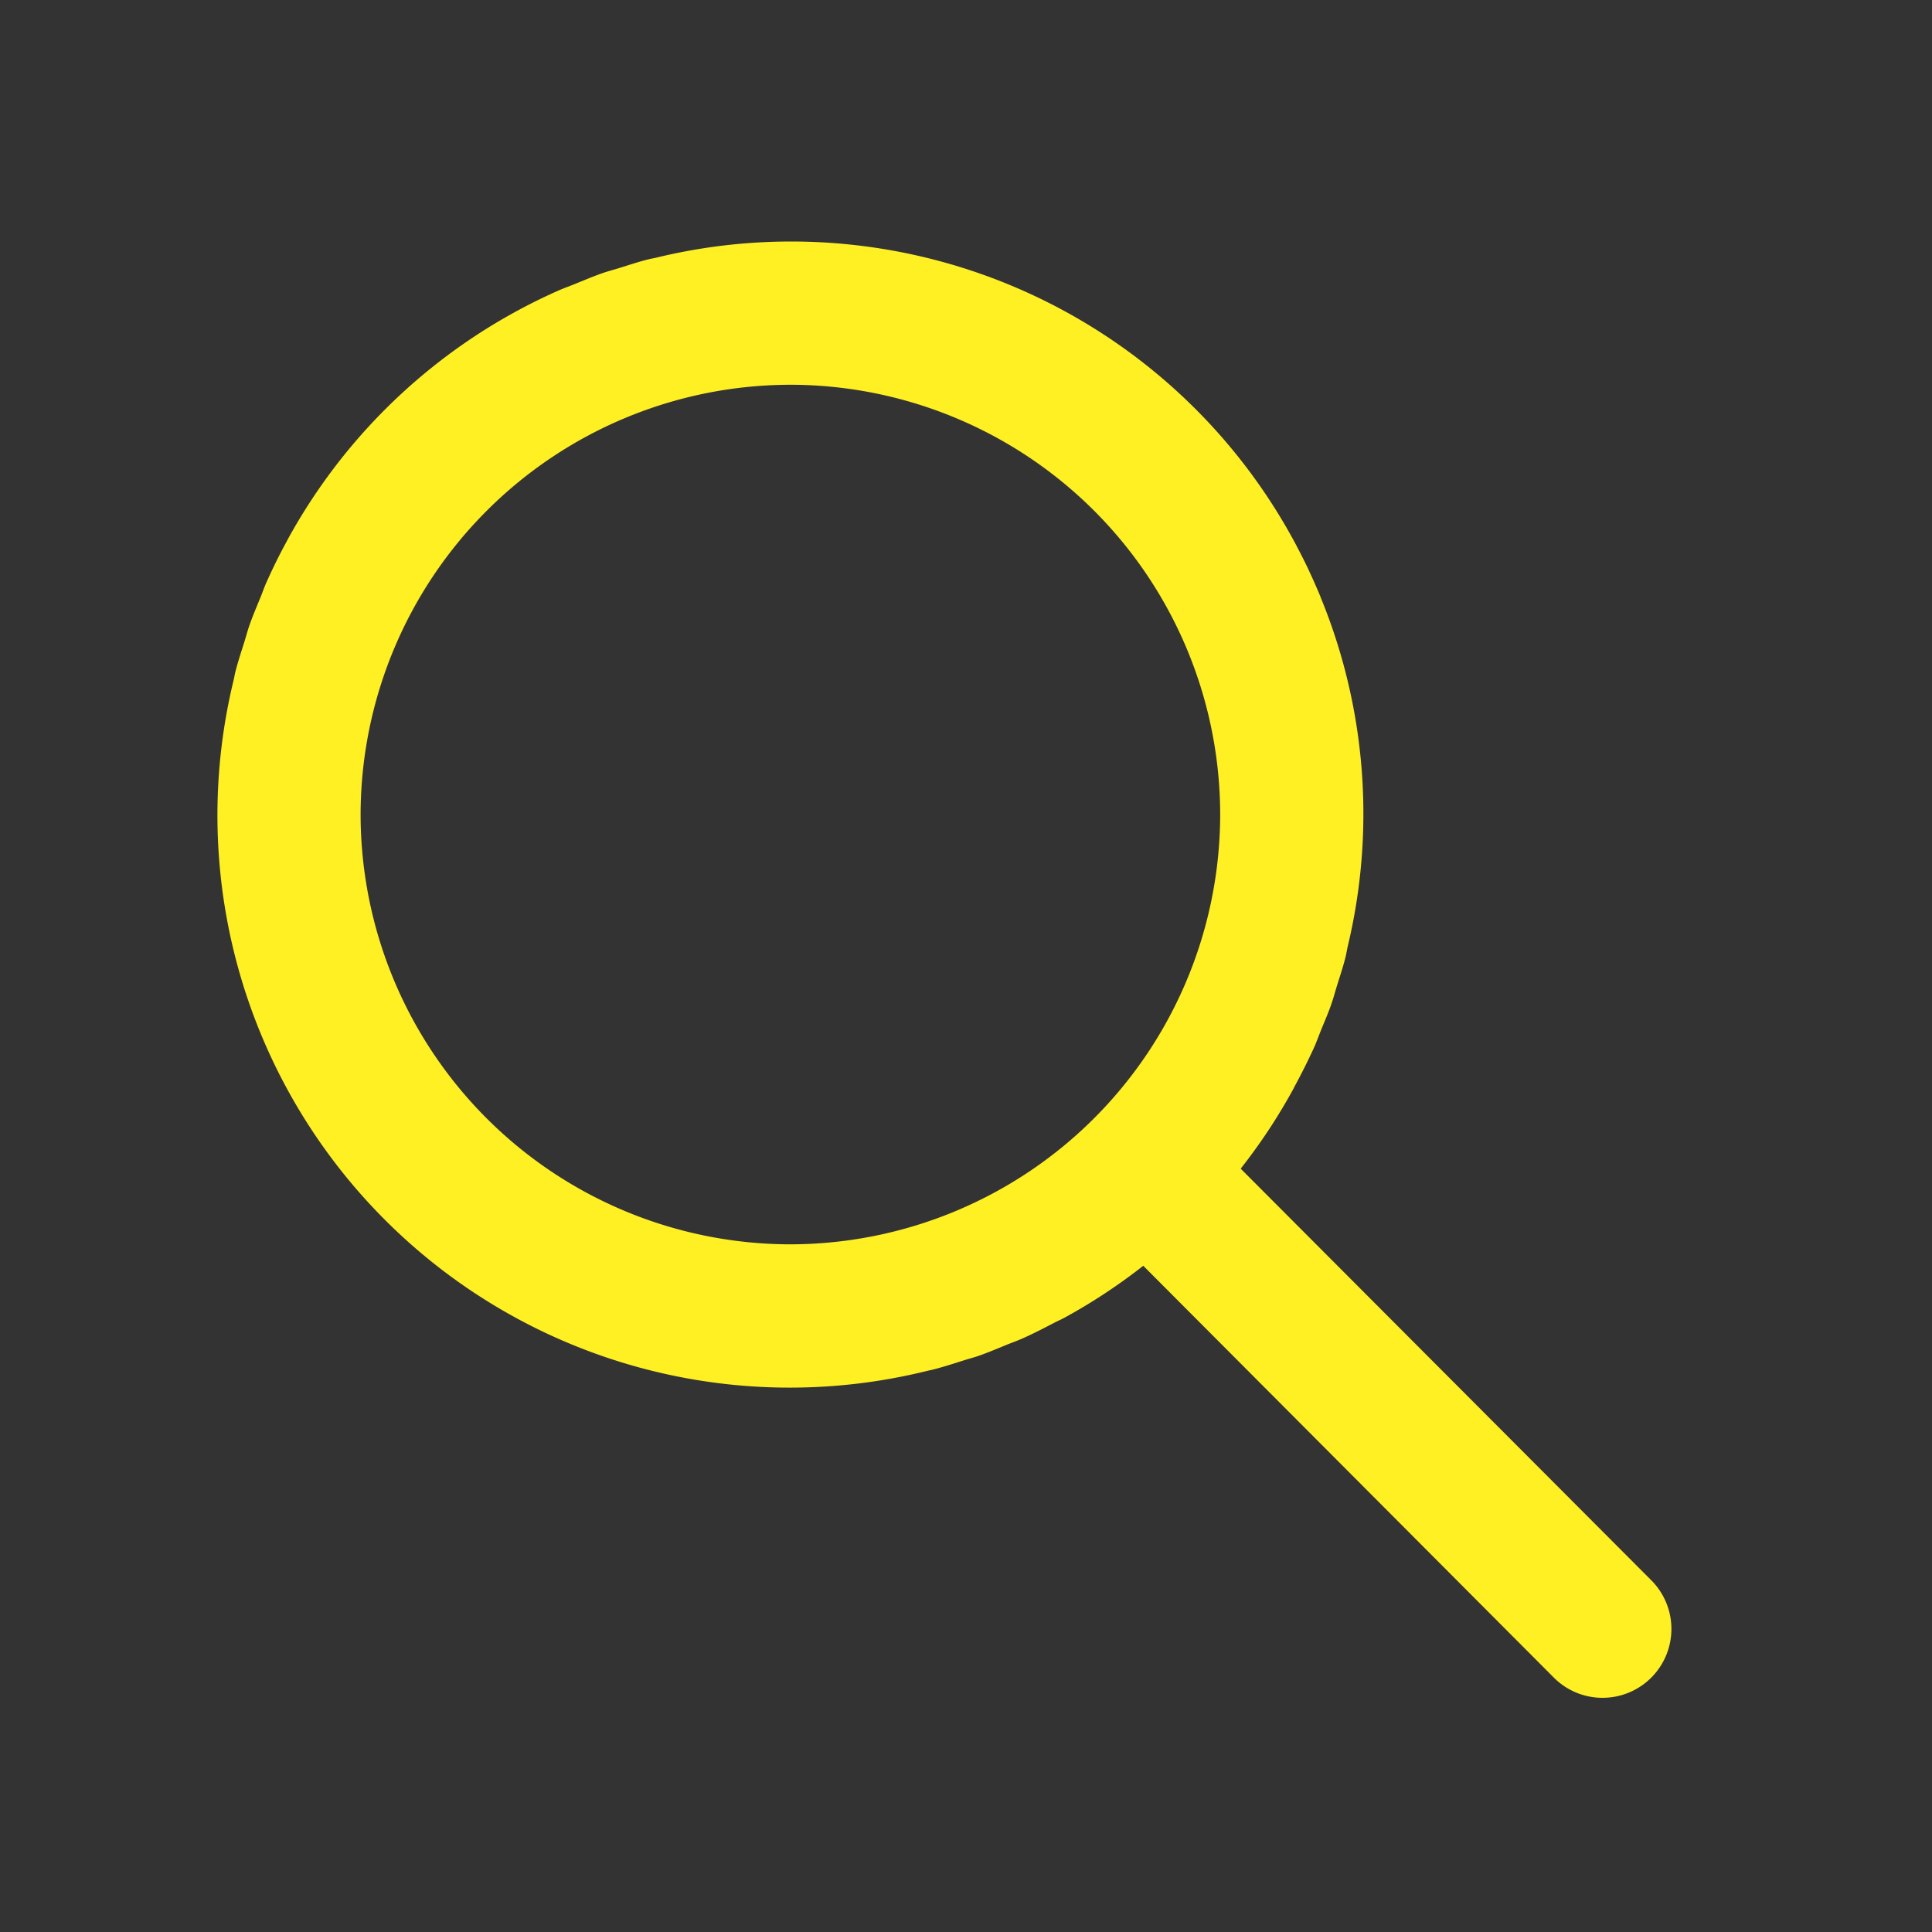 <svg height="80" viewBox="0 0 80 80" width="80" xmlns="http://www.w3.org/2000/svg"><rect x="0" y="0" width="80" height="80" fill="#333333" stroke="none"/><clipPath id="a"><path d="M-123 4672h80v80h-80z"/></clipPath><g clip-path="url(#a)" transform="translate(123 -4672)"><path d="m-54.626 4737.434-17-17.042a23.642 23.642 0 0 0 2.18-3.3c.02-.037.036-.075.057-.113.283-.523.551-1.056.8-1.6.108-.24.195-.489.294-.733.145-.356.3-.708.424-1.072.091-.259.16-.526.242-.788.114-.367.236-.731.332-1.106.041-.157.067-.319.1-.477a23.58 23.58 0 0 0-1.106-14.44l-.038-.1a25.166 25.166 0 0 0-.412-.934l-.056-.124c-.15-.318-.308-.631-.472-.94l-.043-.085a23.678 23.678 0 0 0-26.507-11.91c-.11.026-.222.043-.331.071-.4.1-.784.229-1.174.351-.24.074-.483.137-.719.219-.392.137-.772.3-1.154.454-.216.088-.437.164-.651.259a23.717 23.717 0 0 0-11.242 10.342l-.017.035a22.88 22.88 0 0 0-.834 1.683c-.1.213-.171.433-.26.649-.158.384-.32.765-.458 1.158-.081.233-.143.473-.217.709-.124.393-.253.784-.357 1.186-.035.136-.057.275-.09.412a23.7 23.7 0 0 0 28.759 28.56c.06-.015.122-.024.182-.039.444-.114.876-.253 1.309-.391.195-.062.393-.112.587-.179.4-.137.779-.3 1.164-.457.217-.089.439-.165.654-.261.453-.2.893-.428 1.331-.656.134-.07.273-.13.406-.2a23.749 23.749 0 0 0 3.283-2.162l17 17.052a2.846 2.846 0 0 0 2.011.838 2.852 2.852 0 0 0 2.023-4.869zm-17.849-31.679a17.823 17.823 0 0 1-17.822 17.77 17.815 17.815 0 0 1-17.771-17.825 17.822 17.822 0 0 1 17.823-17.768 17.815 17.815 0 0 1 17.77 17.823z" fill="#fff024"/></g></svg>